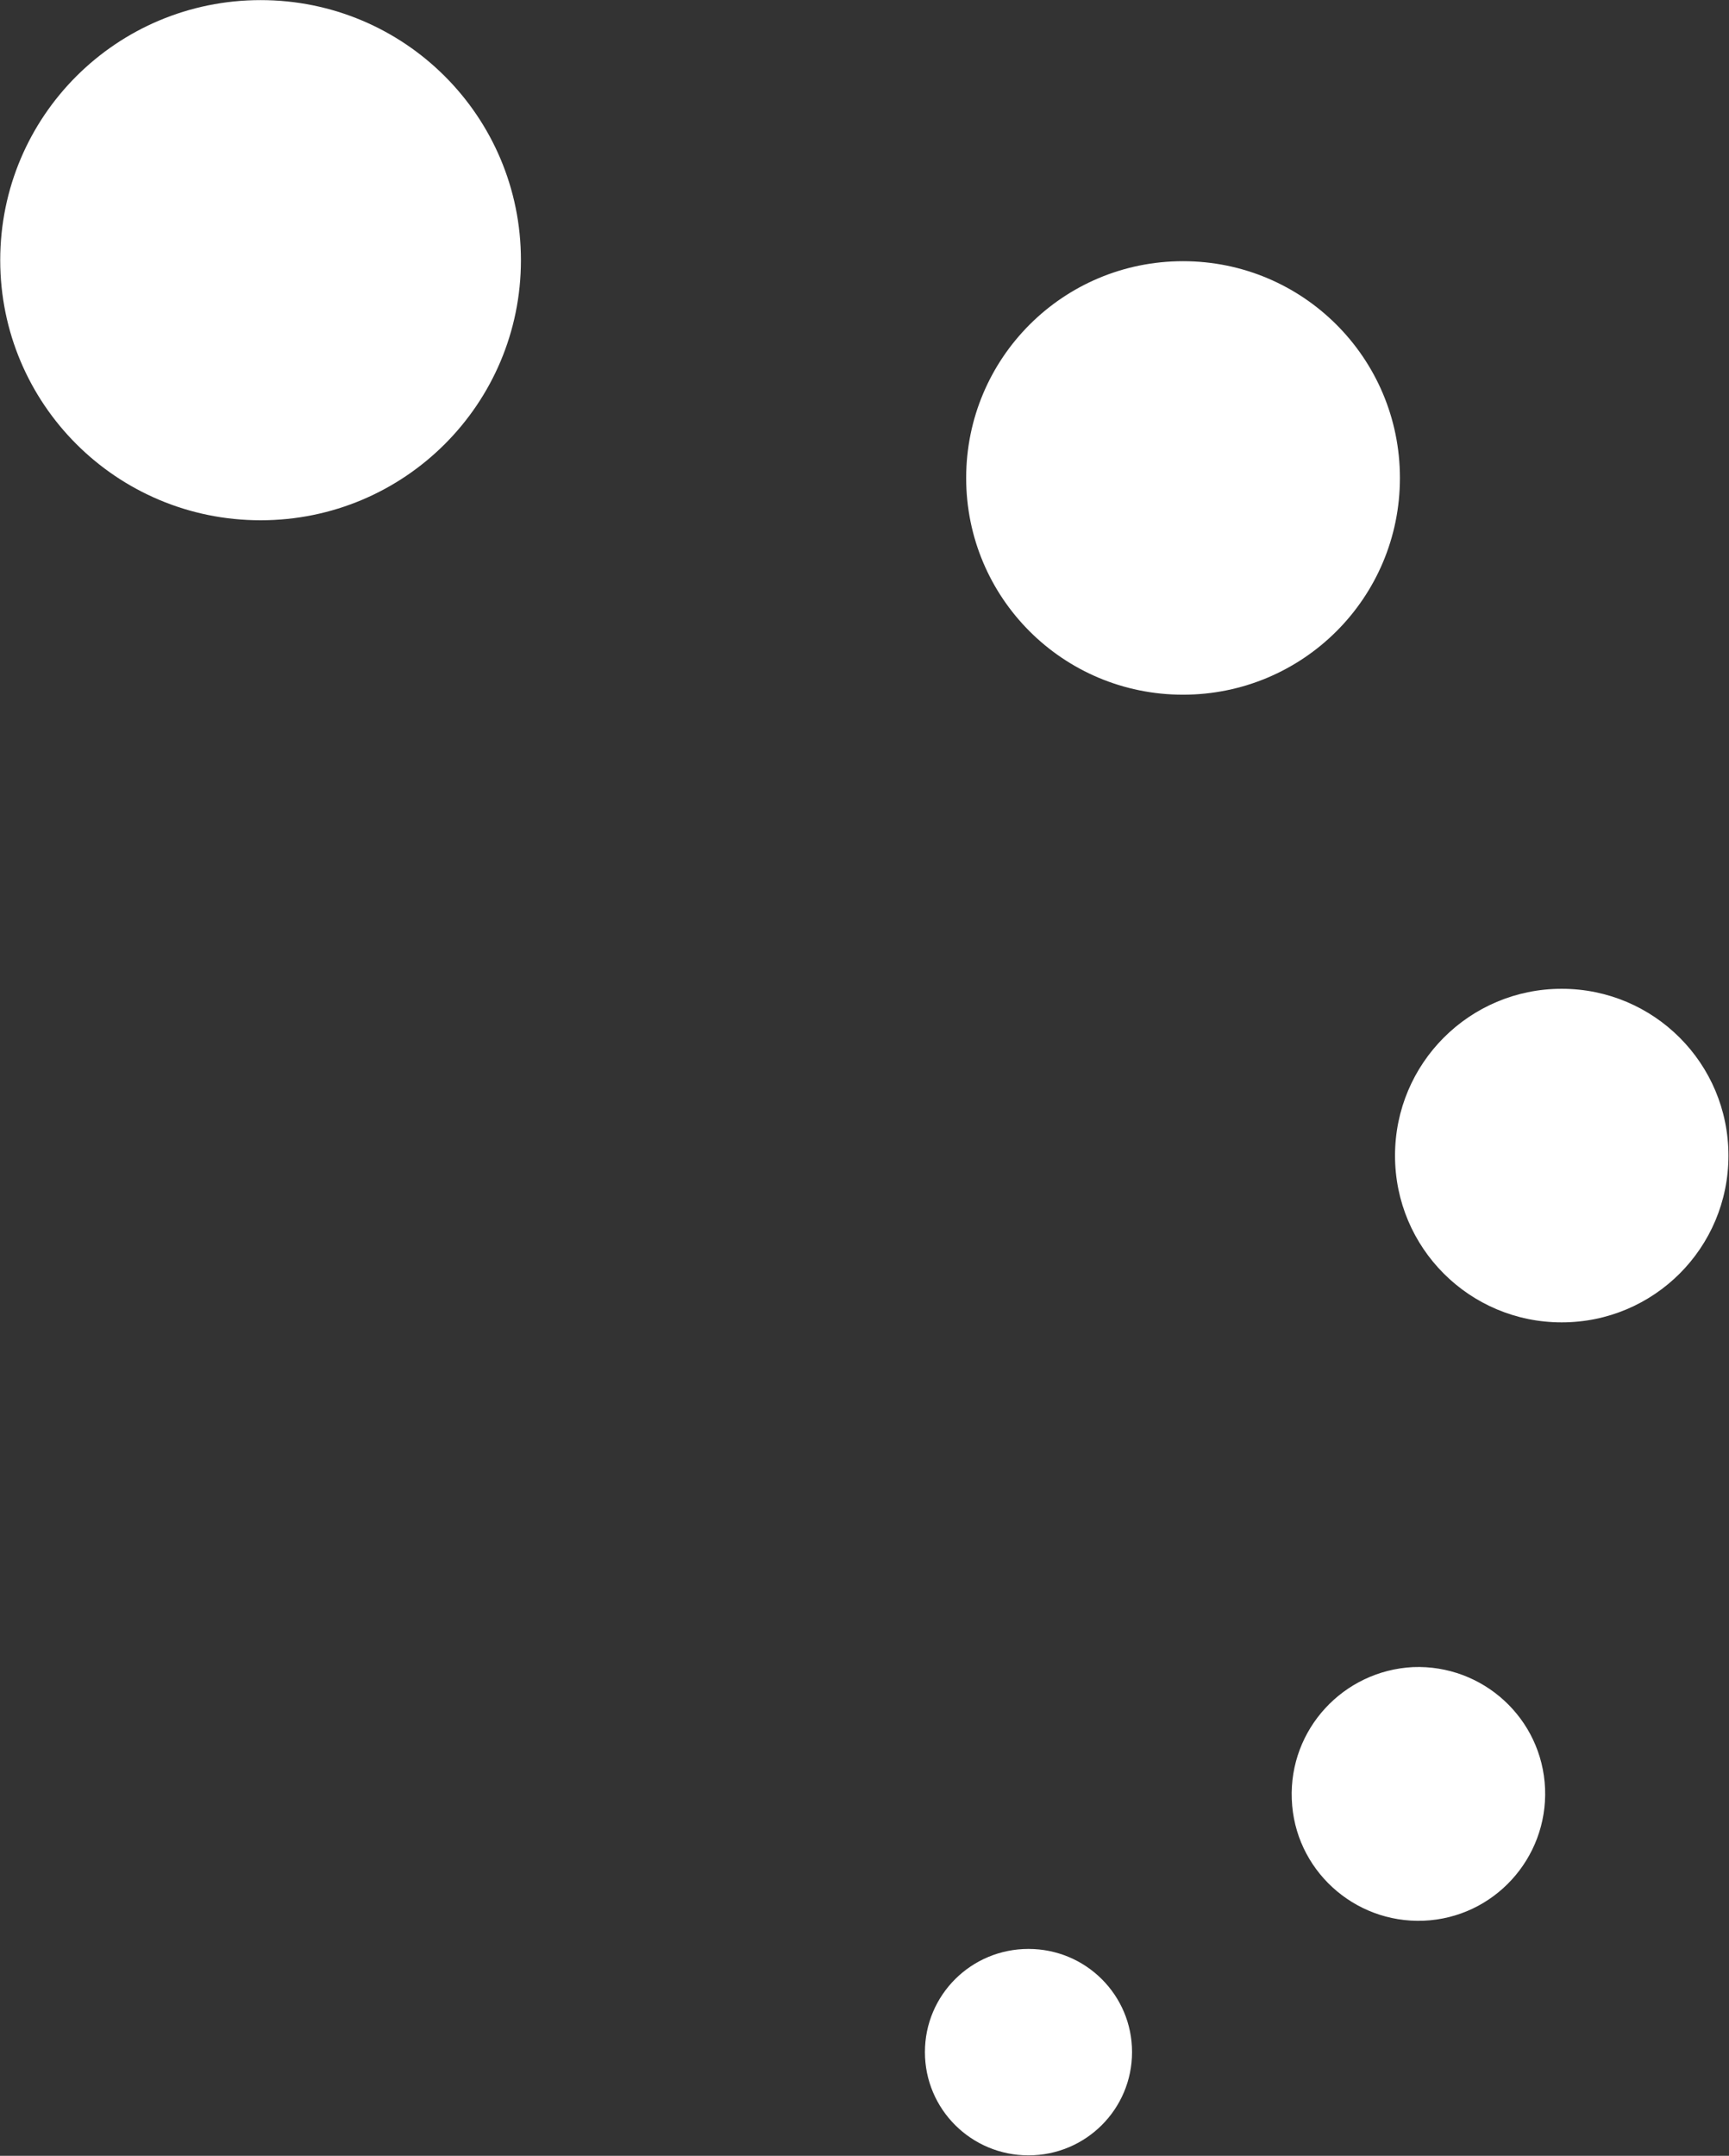 <svg version="1.2" xmlns="http://www.w3.org/2000/svg" viewBox="0 0 1551 1933" width="1551" height="1933">
	<rect x="0" y="0" width="1551" height="1933" fill="#333333" stroke="none"/>
	<title>300866</title>
	<style>
		.s0 { fill: #ffffff } 
	</style>
	<path id="path1" fill-rule="evenodd" class="s0" d="m1015.5 1840c0-51.2-41.5-92.5-92.9-92.5-51.4 0-92.9 41.3-92.9 92.5 0 51.2 41.5 92.6 92.9 92.6 51.4 0 92.9-41.4 92.9-92.6zm252-345.2c-62.6 3.2-111.2 55.9-108.7 118.5 2.3 62.8 55.6 111.4 118.3 108.9 62.8-2.6 111.4-55.8 108.9-118.5-2.6-62.8-55.7-111.4-118.5-108.9z"/>
	<path id="path2" fill-rule="evenodd" class="s0" d="m1550.5 1036.2c0-82.7-66.8-149.6-149.6-149.6-82.7 0-149.5 66.9-149.5 149.6 0 82.7 66.8 149.5 149.5 149.5 82.8 0 149.6-66.8 149.6-149.5zm-294.7-607.6c0-107.5-87-194.4-194.6-194.4-107.6 0-194.5 86.9-194.5 194.4 0 107.5 86.9 194.3 194.5 194.3 107.6 0 194.6-86.8 194.6-194.3zm-788.5-195.3c0-129-104.4-233.2-233.5-233.2-129.2 0-233.6 104.2-233.6 233.2 0 128.9 104.4 233.2 233.6 233.2 129.1 0 233.5-104.3 233.5-233.2z"/>
</svg>
